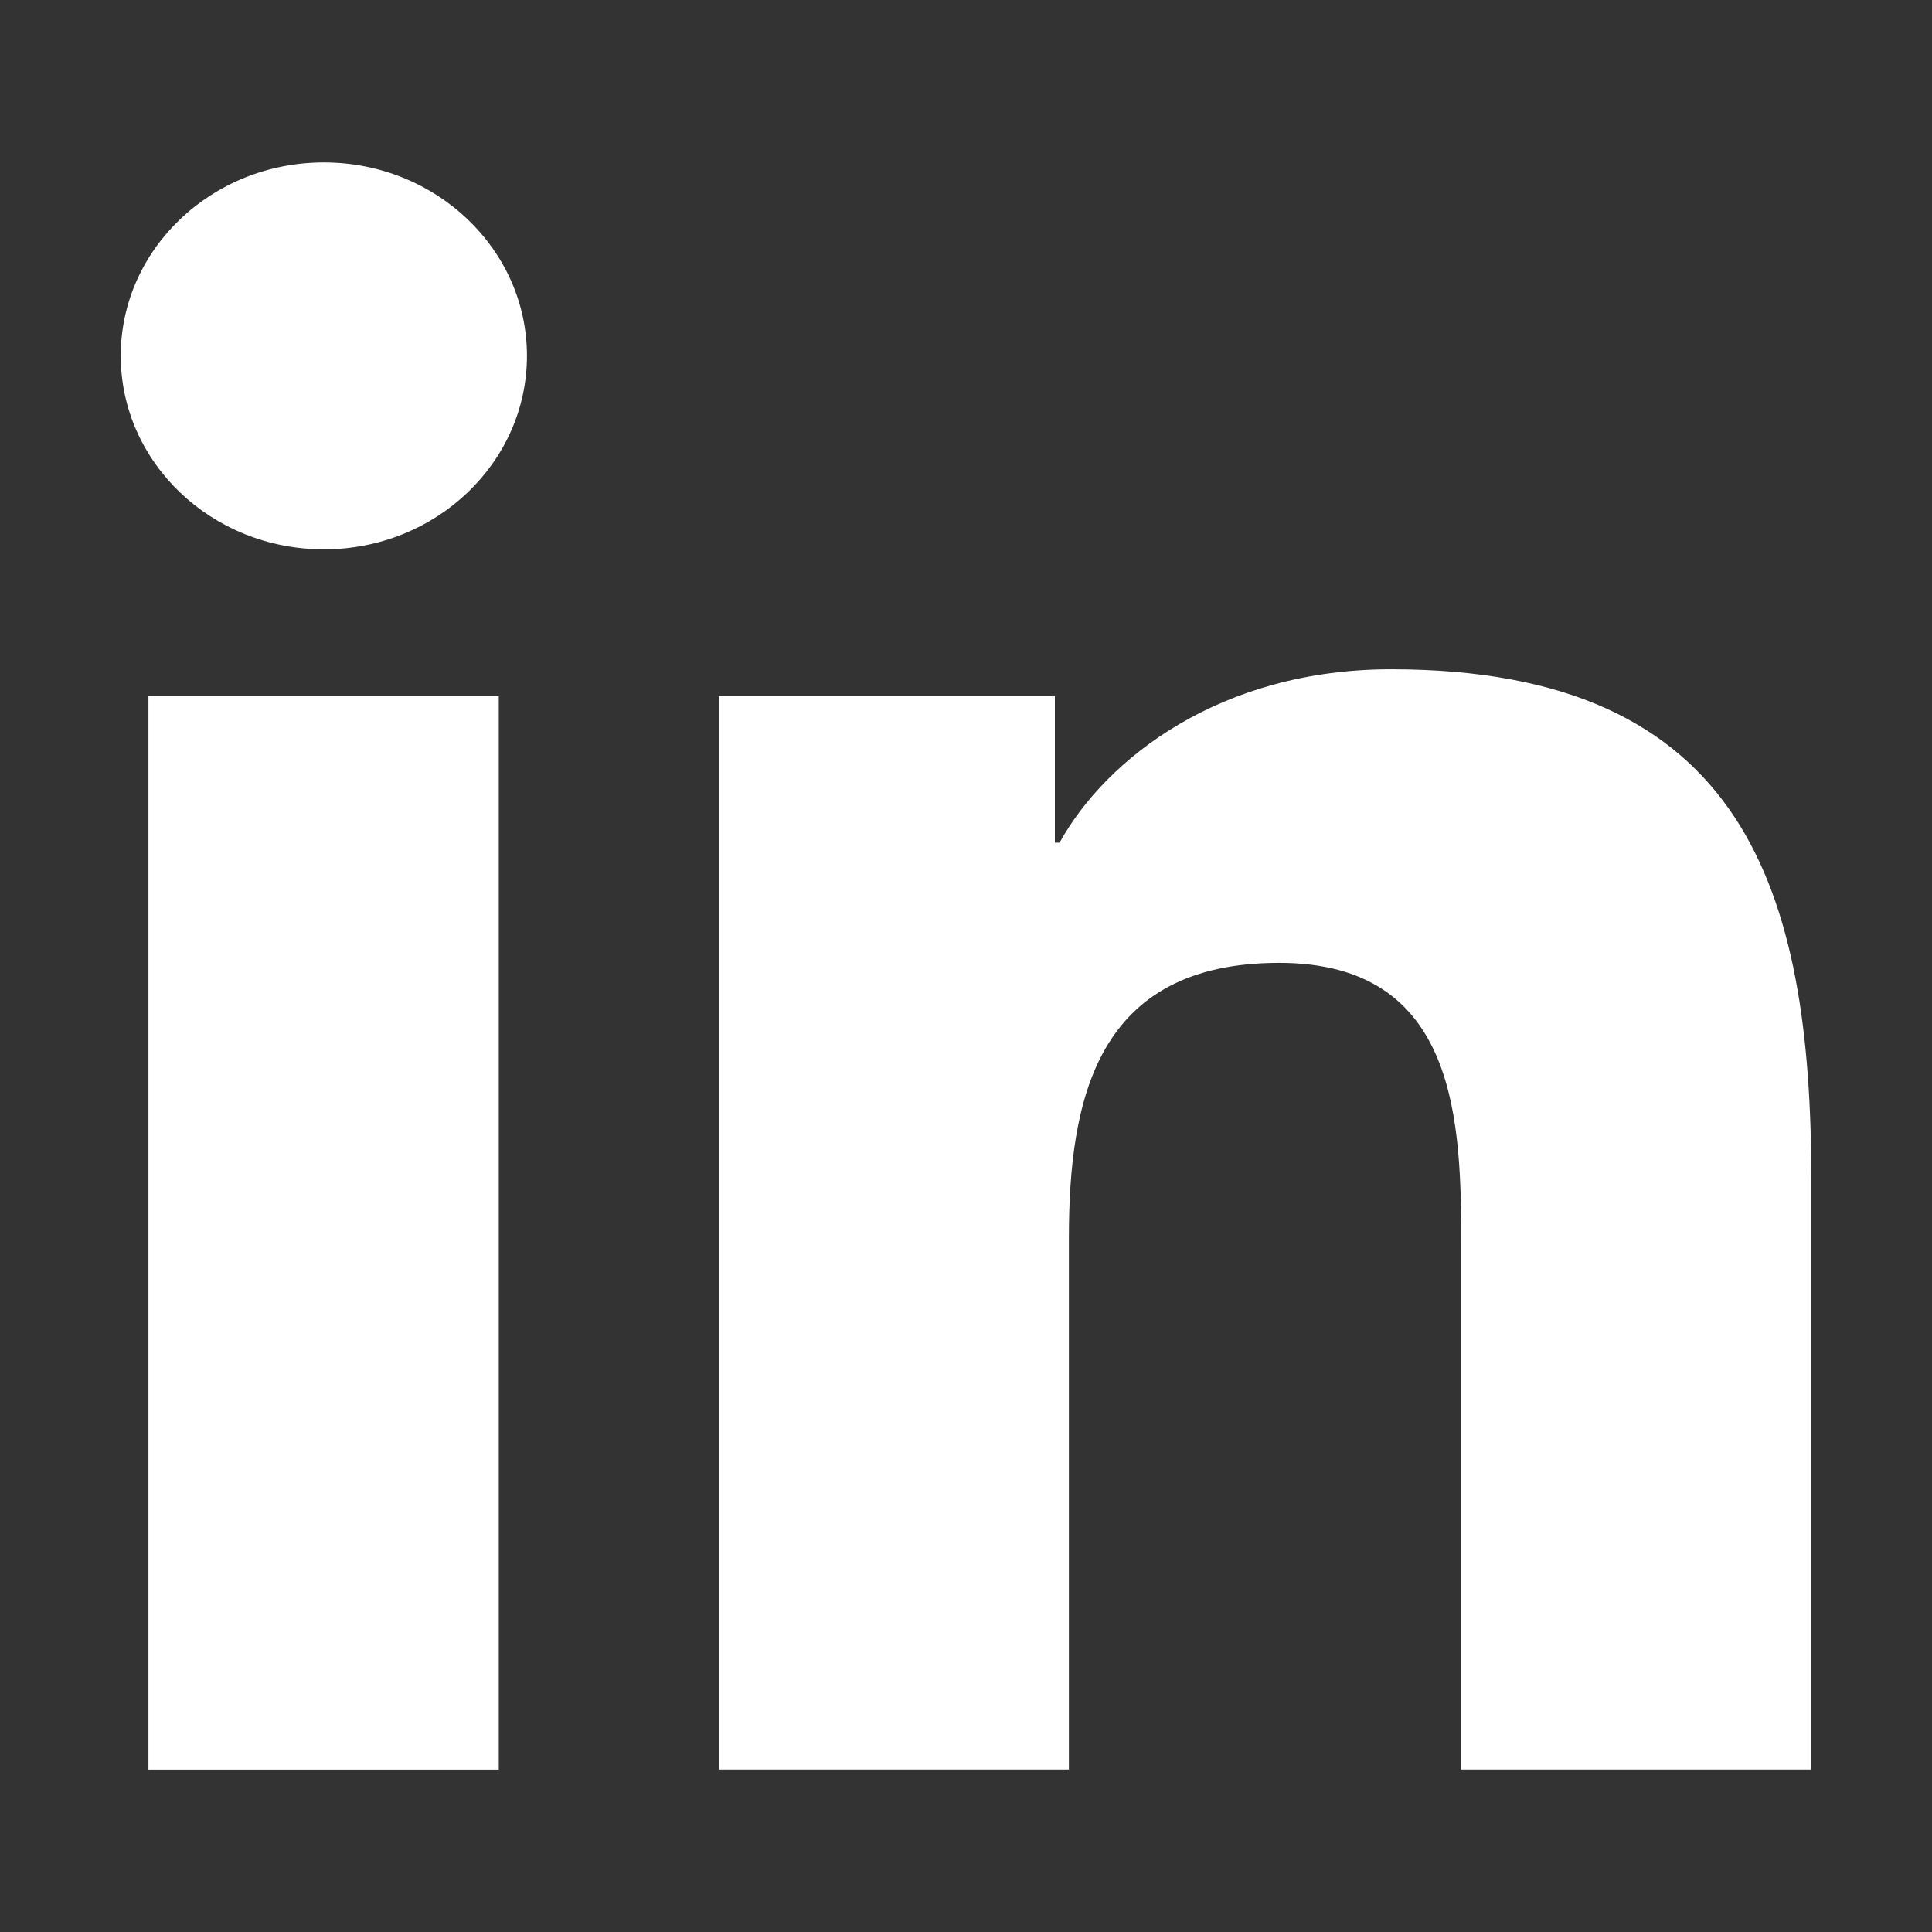 <svg width="24" height="24" viewBox="0 0 24 24" fill="none" xmlns="http://www.w3.org/2000/svg">
<rect x="0" y="0" width="24" height="24" fill="#333333" stroke="none"/>
<g clip-path="url(#clip0_4068_6967)">
<path d="M4.024 2.018C2.629 2.018 1.5 3.095 1.5 4.42C1.5 5.747 2.629 6.824 4.024 6.824C5.416 6.824 6.546 5.747 6.546 4.42C6.546 3.095 5.415 2.018 4.024 2.018Z" fill="white"/>
<path d="M6.196 8.646H1.844V21.983H6.196V8.646Z" fill="white"/>
<path d="M17.28 8.314C15.163 8.314 13.743 9.42 13.162 10.468H13.104V8.646H8.93H8.93V21.982H13.278V15.385C13.278 13.645 13.626 11.961 15.89 11.961C18.122 11.961 18.152 13.95 18.152 15.496V21.982H22.501V14.667C22.501 11.076 21.687 8.314 17.28 8.314Z" fill="white"/>
</g>
<defs>
<clipPath id="clip0_4068_6967">
<rect width="21" height="20" fill="white" transform="translate(1.5 2)"/>
</clipPath>
</defs>
</svg>
